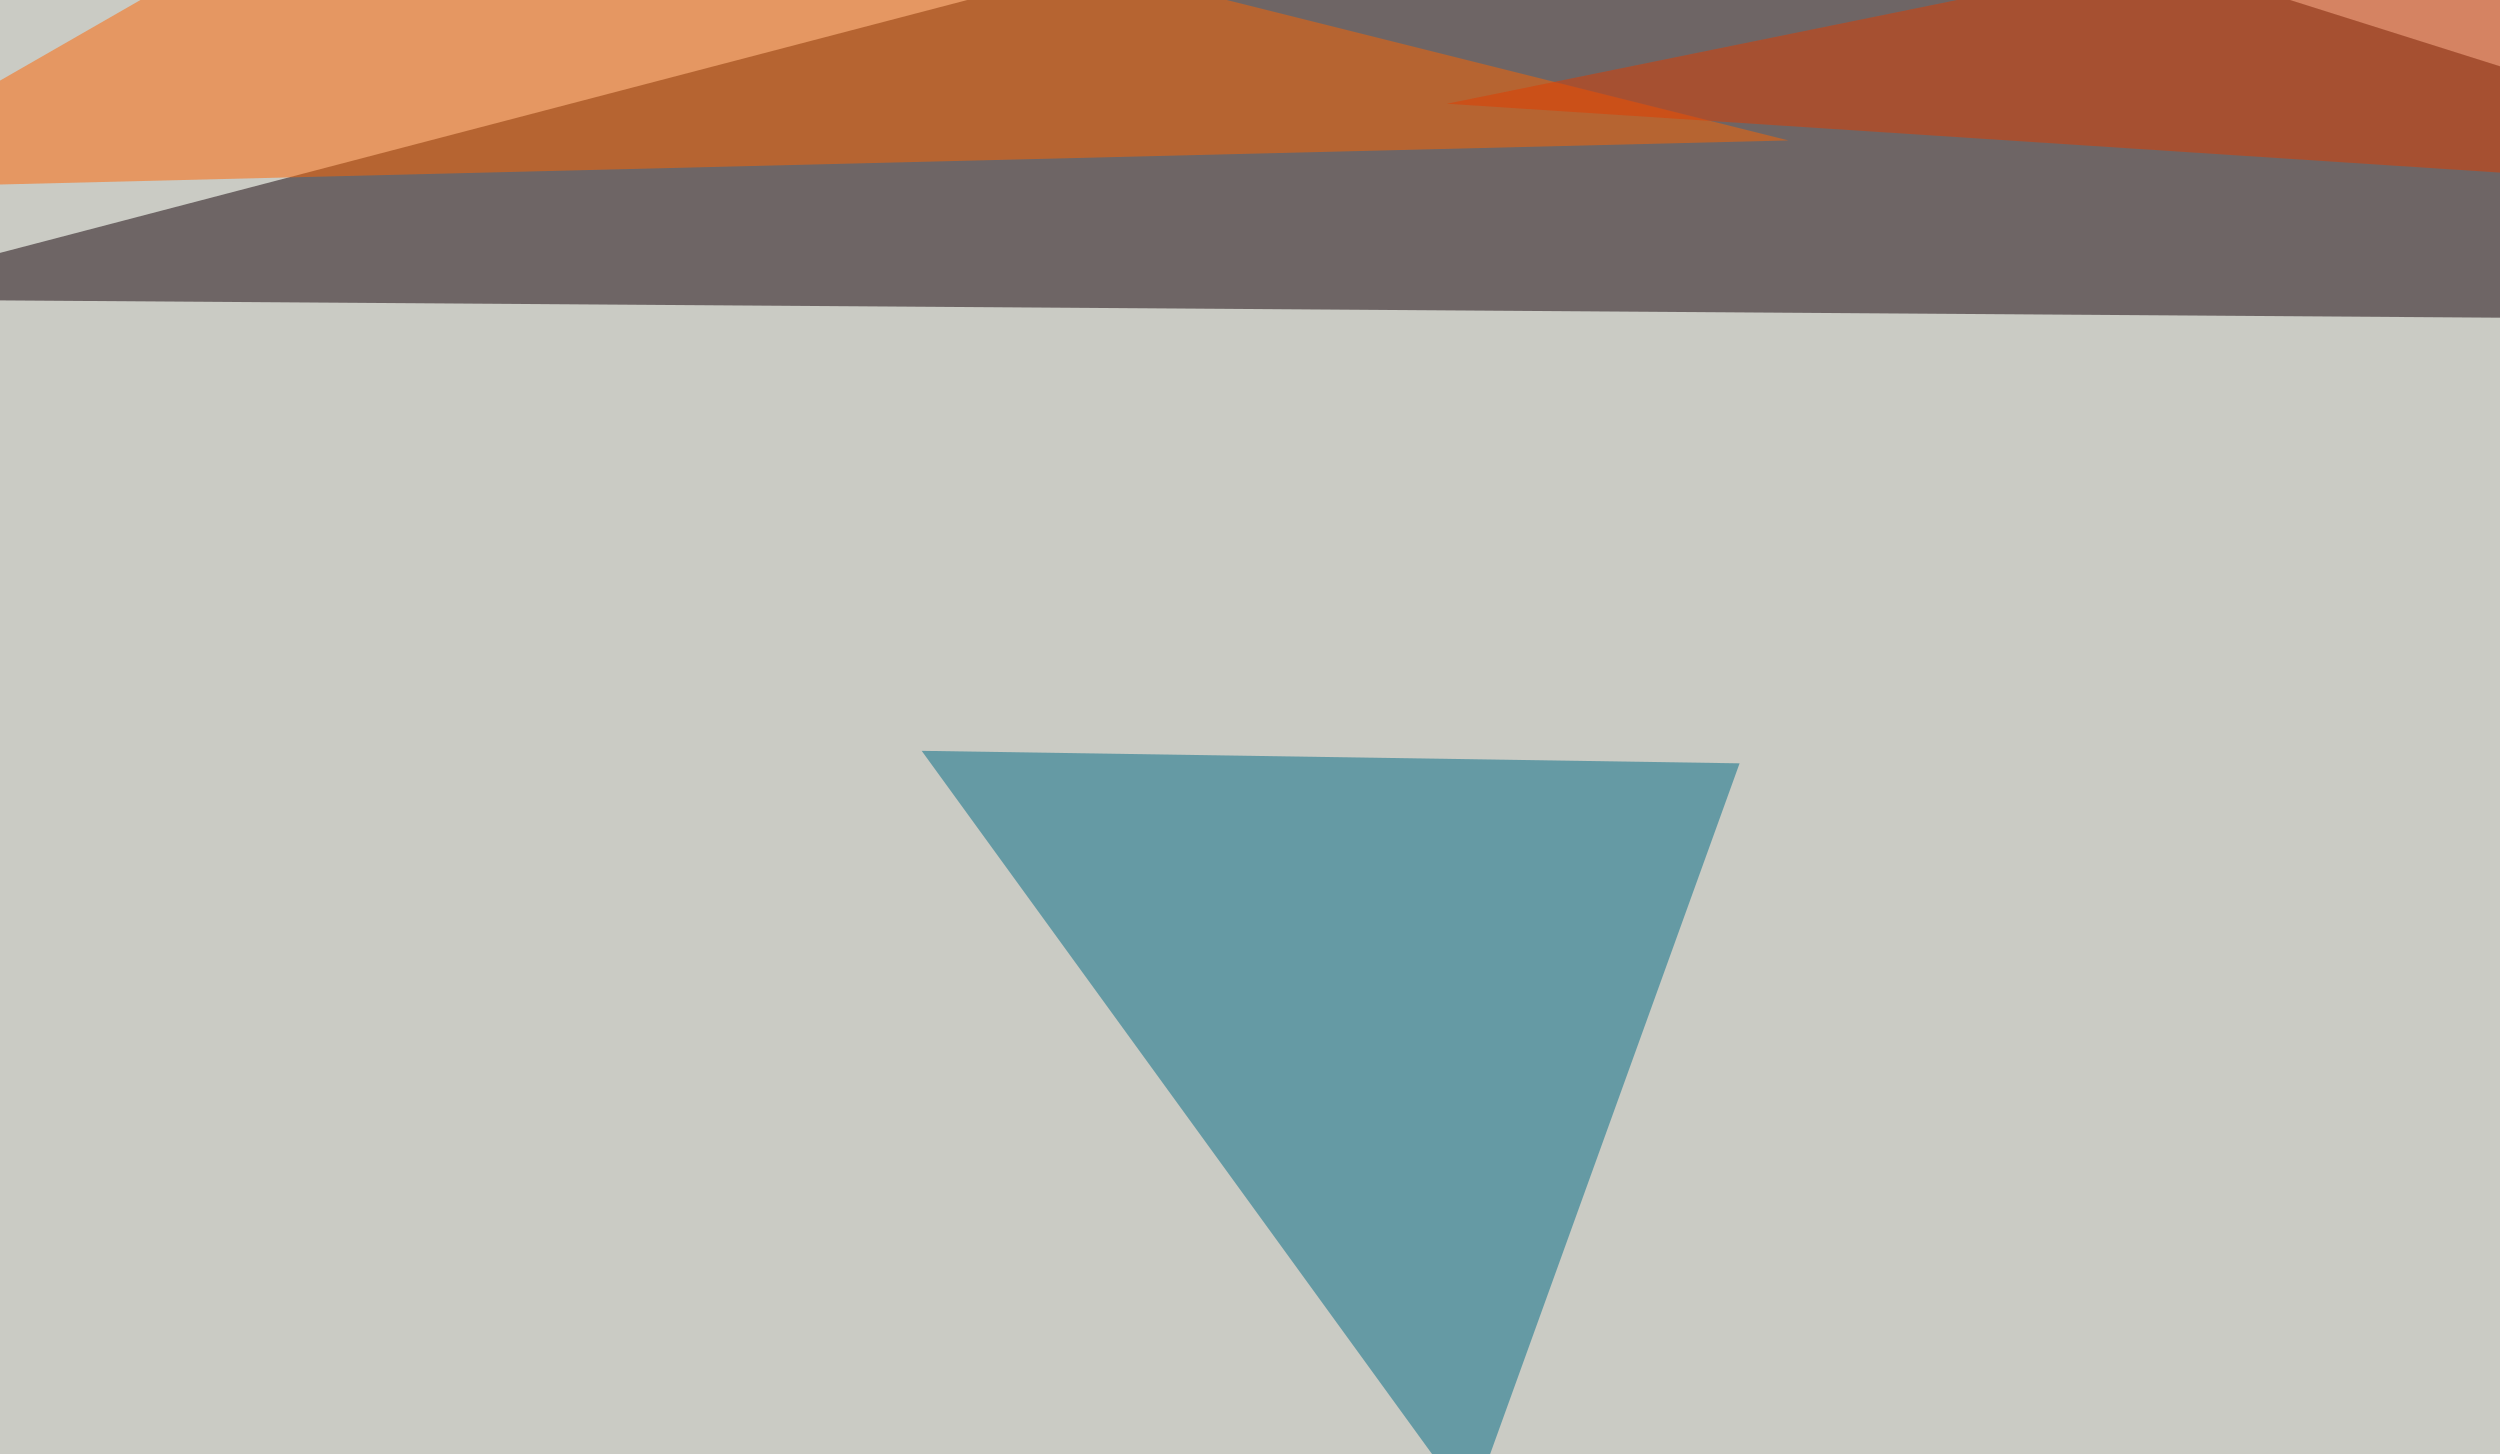 <svg xmlns="http://www.w3.org/2000/svg" width="600" height="349" ><filter id="a"><feGaussianBlur stdDeviation="55"/></filter><rect width="100%" height="100%" fill="#cacbc4"/><g filter="url(#a)"><g fill-opacity=".5"><path fill="#120006" d="M795.4 77.6l-389.6-123L-42.5 71.8z"/><path fill="#ff6400" d="M429.2 33.7L-45.4 45.4l158.2-90.8z"/><path fill="#006a85" d="M353 361.8L221.2 180.2l196.3 3z"/><path fill="#e03c00" d="M692.9-45.4L347.2 24.9l448.2 29.3z"/></g></g></svg>